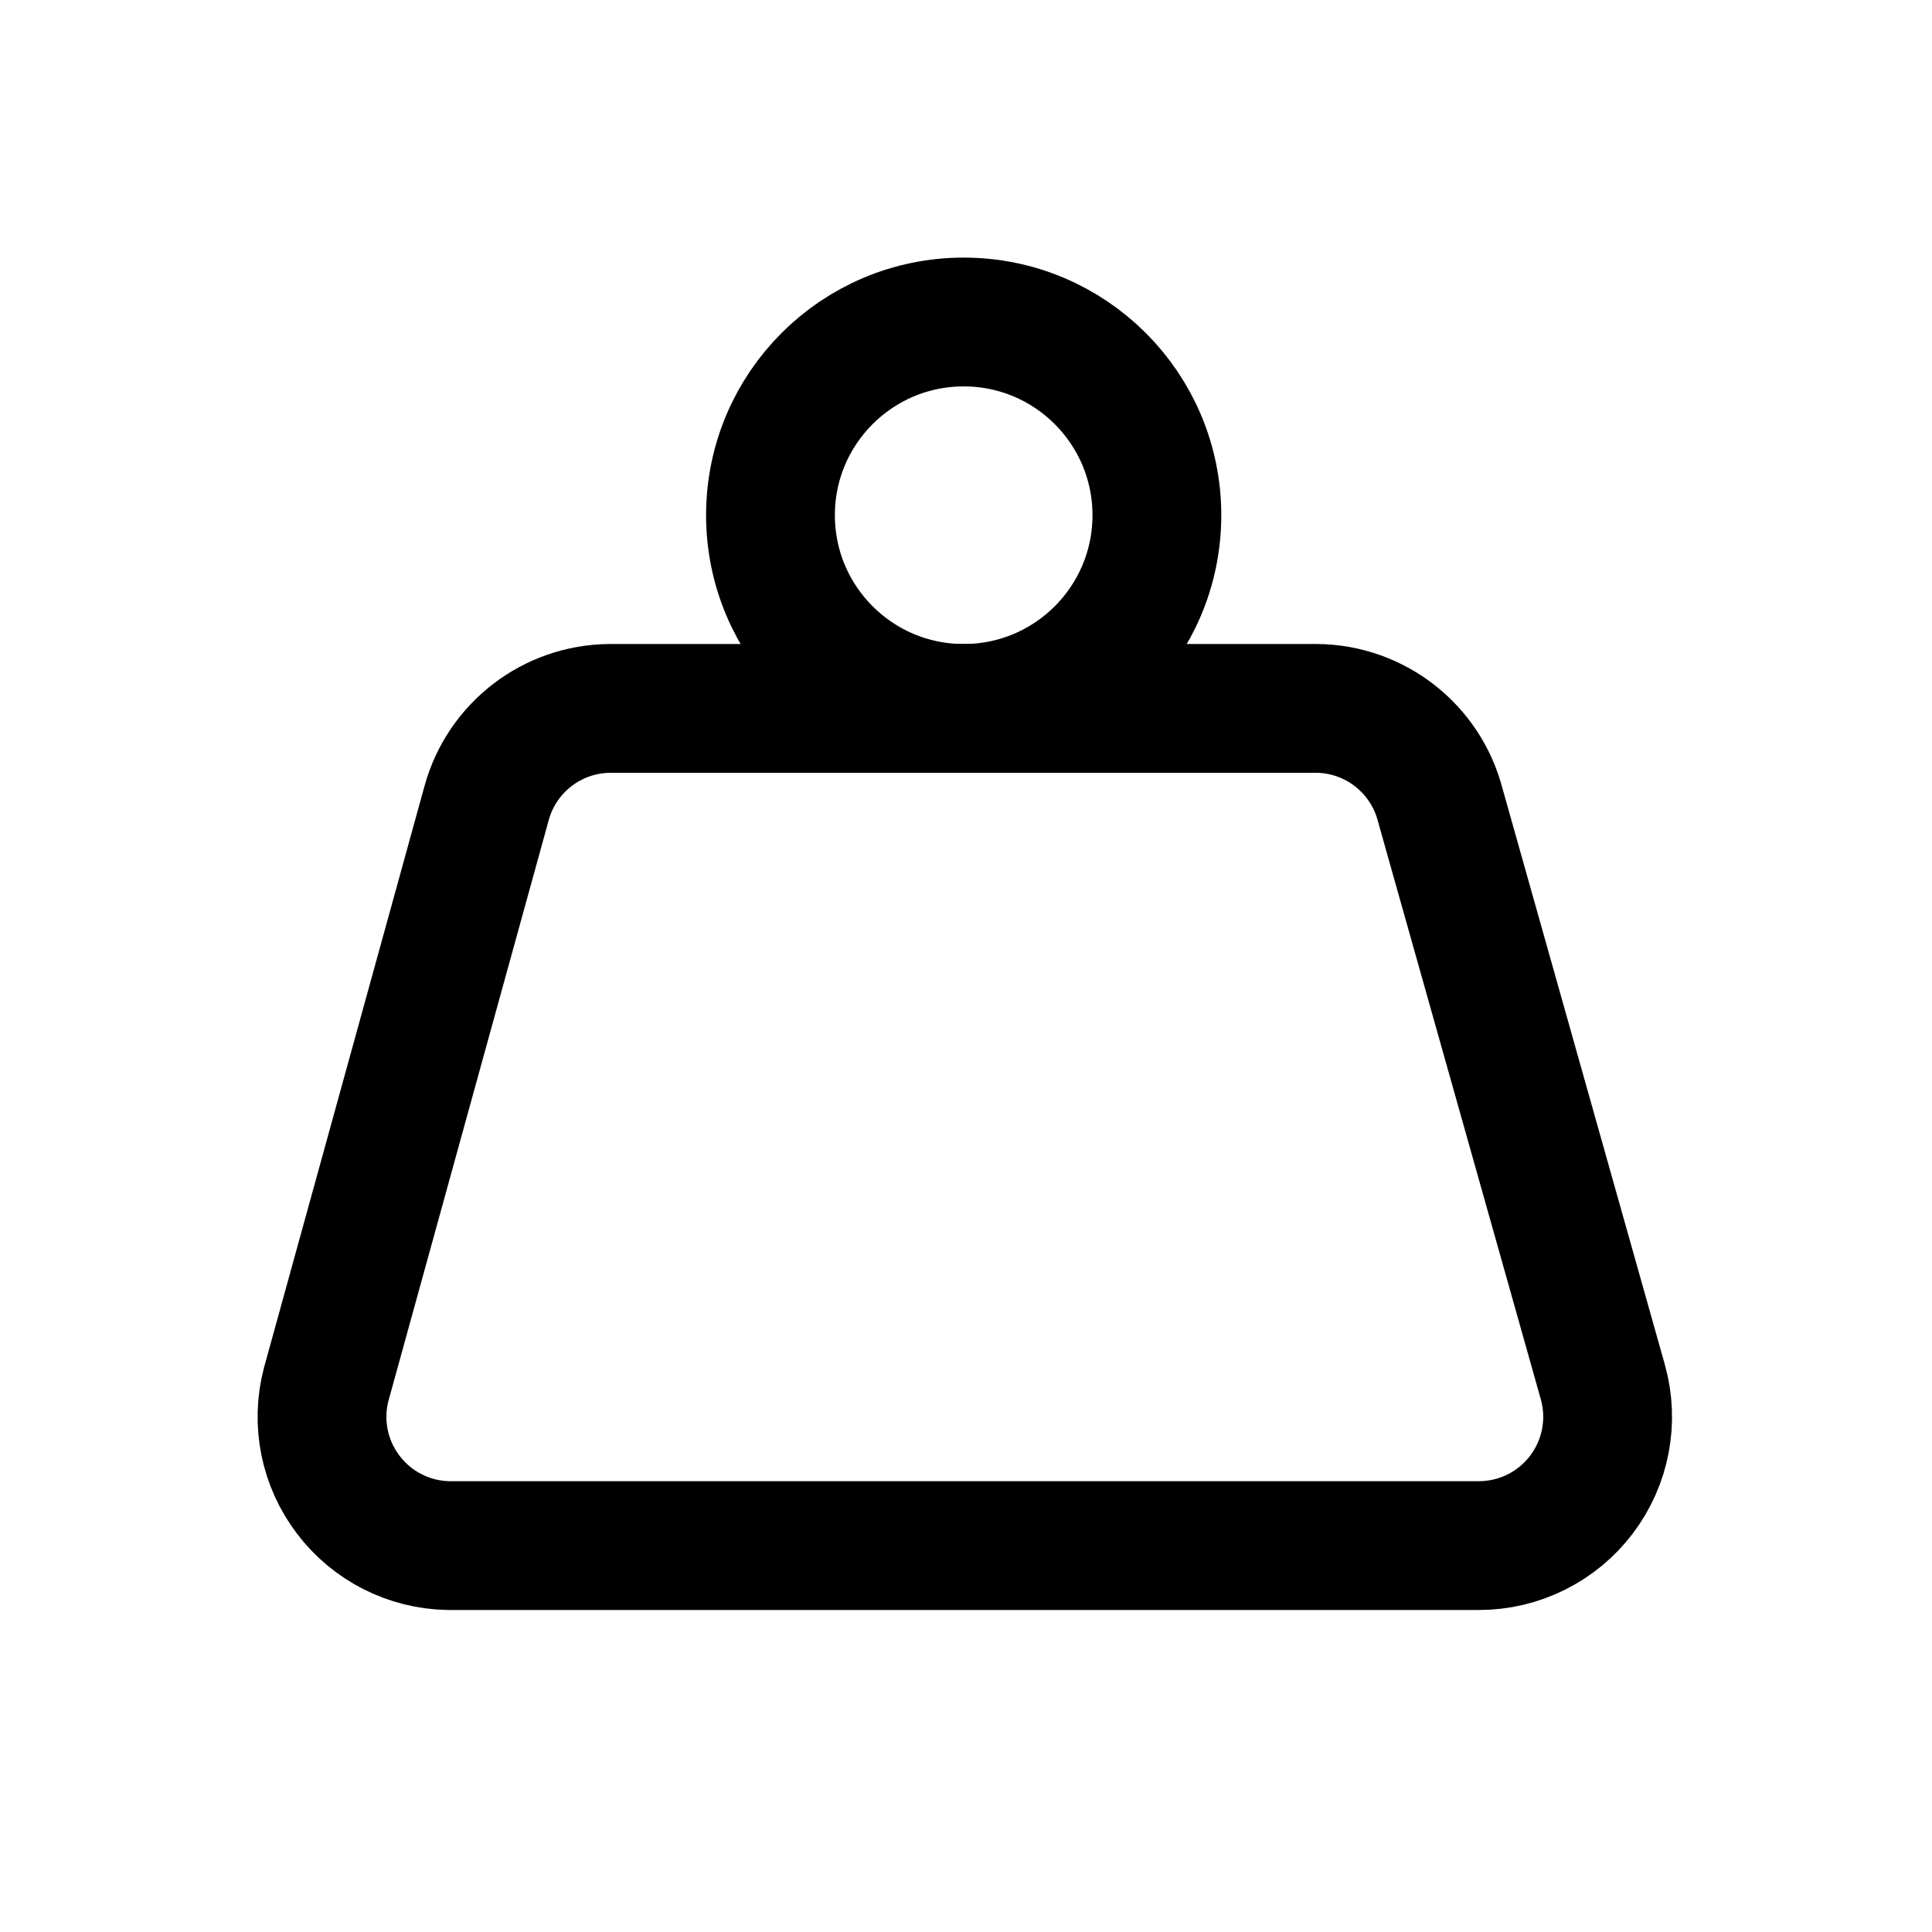 <svg xmlns:xlink="http://www.w3.org/1999/xlink" xmlns="http://www.w3.org/2000/svg" version="1.1" viewBox="0 0 30 30" height="30px" width="30px">
    <title>icon_weight 2</title>
    <g stroke-linejoin="round" stroke-linecap="round" fill-rule="evenodd" fill="none" stroke-width="1" stroke="none" id="icon_weight">
        <g stroke-width="2" stroke="#000000" transform="translate(5, 5)" id="Group">
            <circle r="3" cy="3" cx="9.964" id="Oval"></circle>
            <path id="Path" d="M4.464,6 C3.575,6.009 2.799,6.604 2.559,7.46 L0.064,16.5 C-0.09,17.093 0.037,17.723 0.408,18.21 C0.778,18.698 1.351,18.989 1.964,19 L17.964,19 C18.589,19 19.179,18.707 19.557,18.208 C19.935,17.709 20.058,17.062 19.889,16.46 L17.364,7.5 C17.137,6.623 16.349,6.007 15.444,6 L4.464,6 Z"></path>
        </g>
    </g>
</svg>